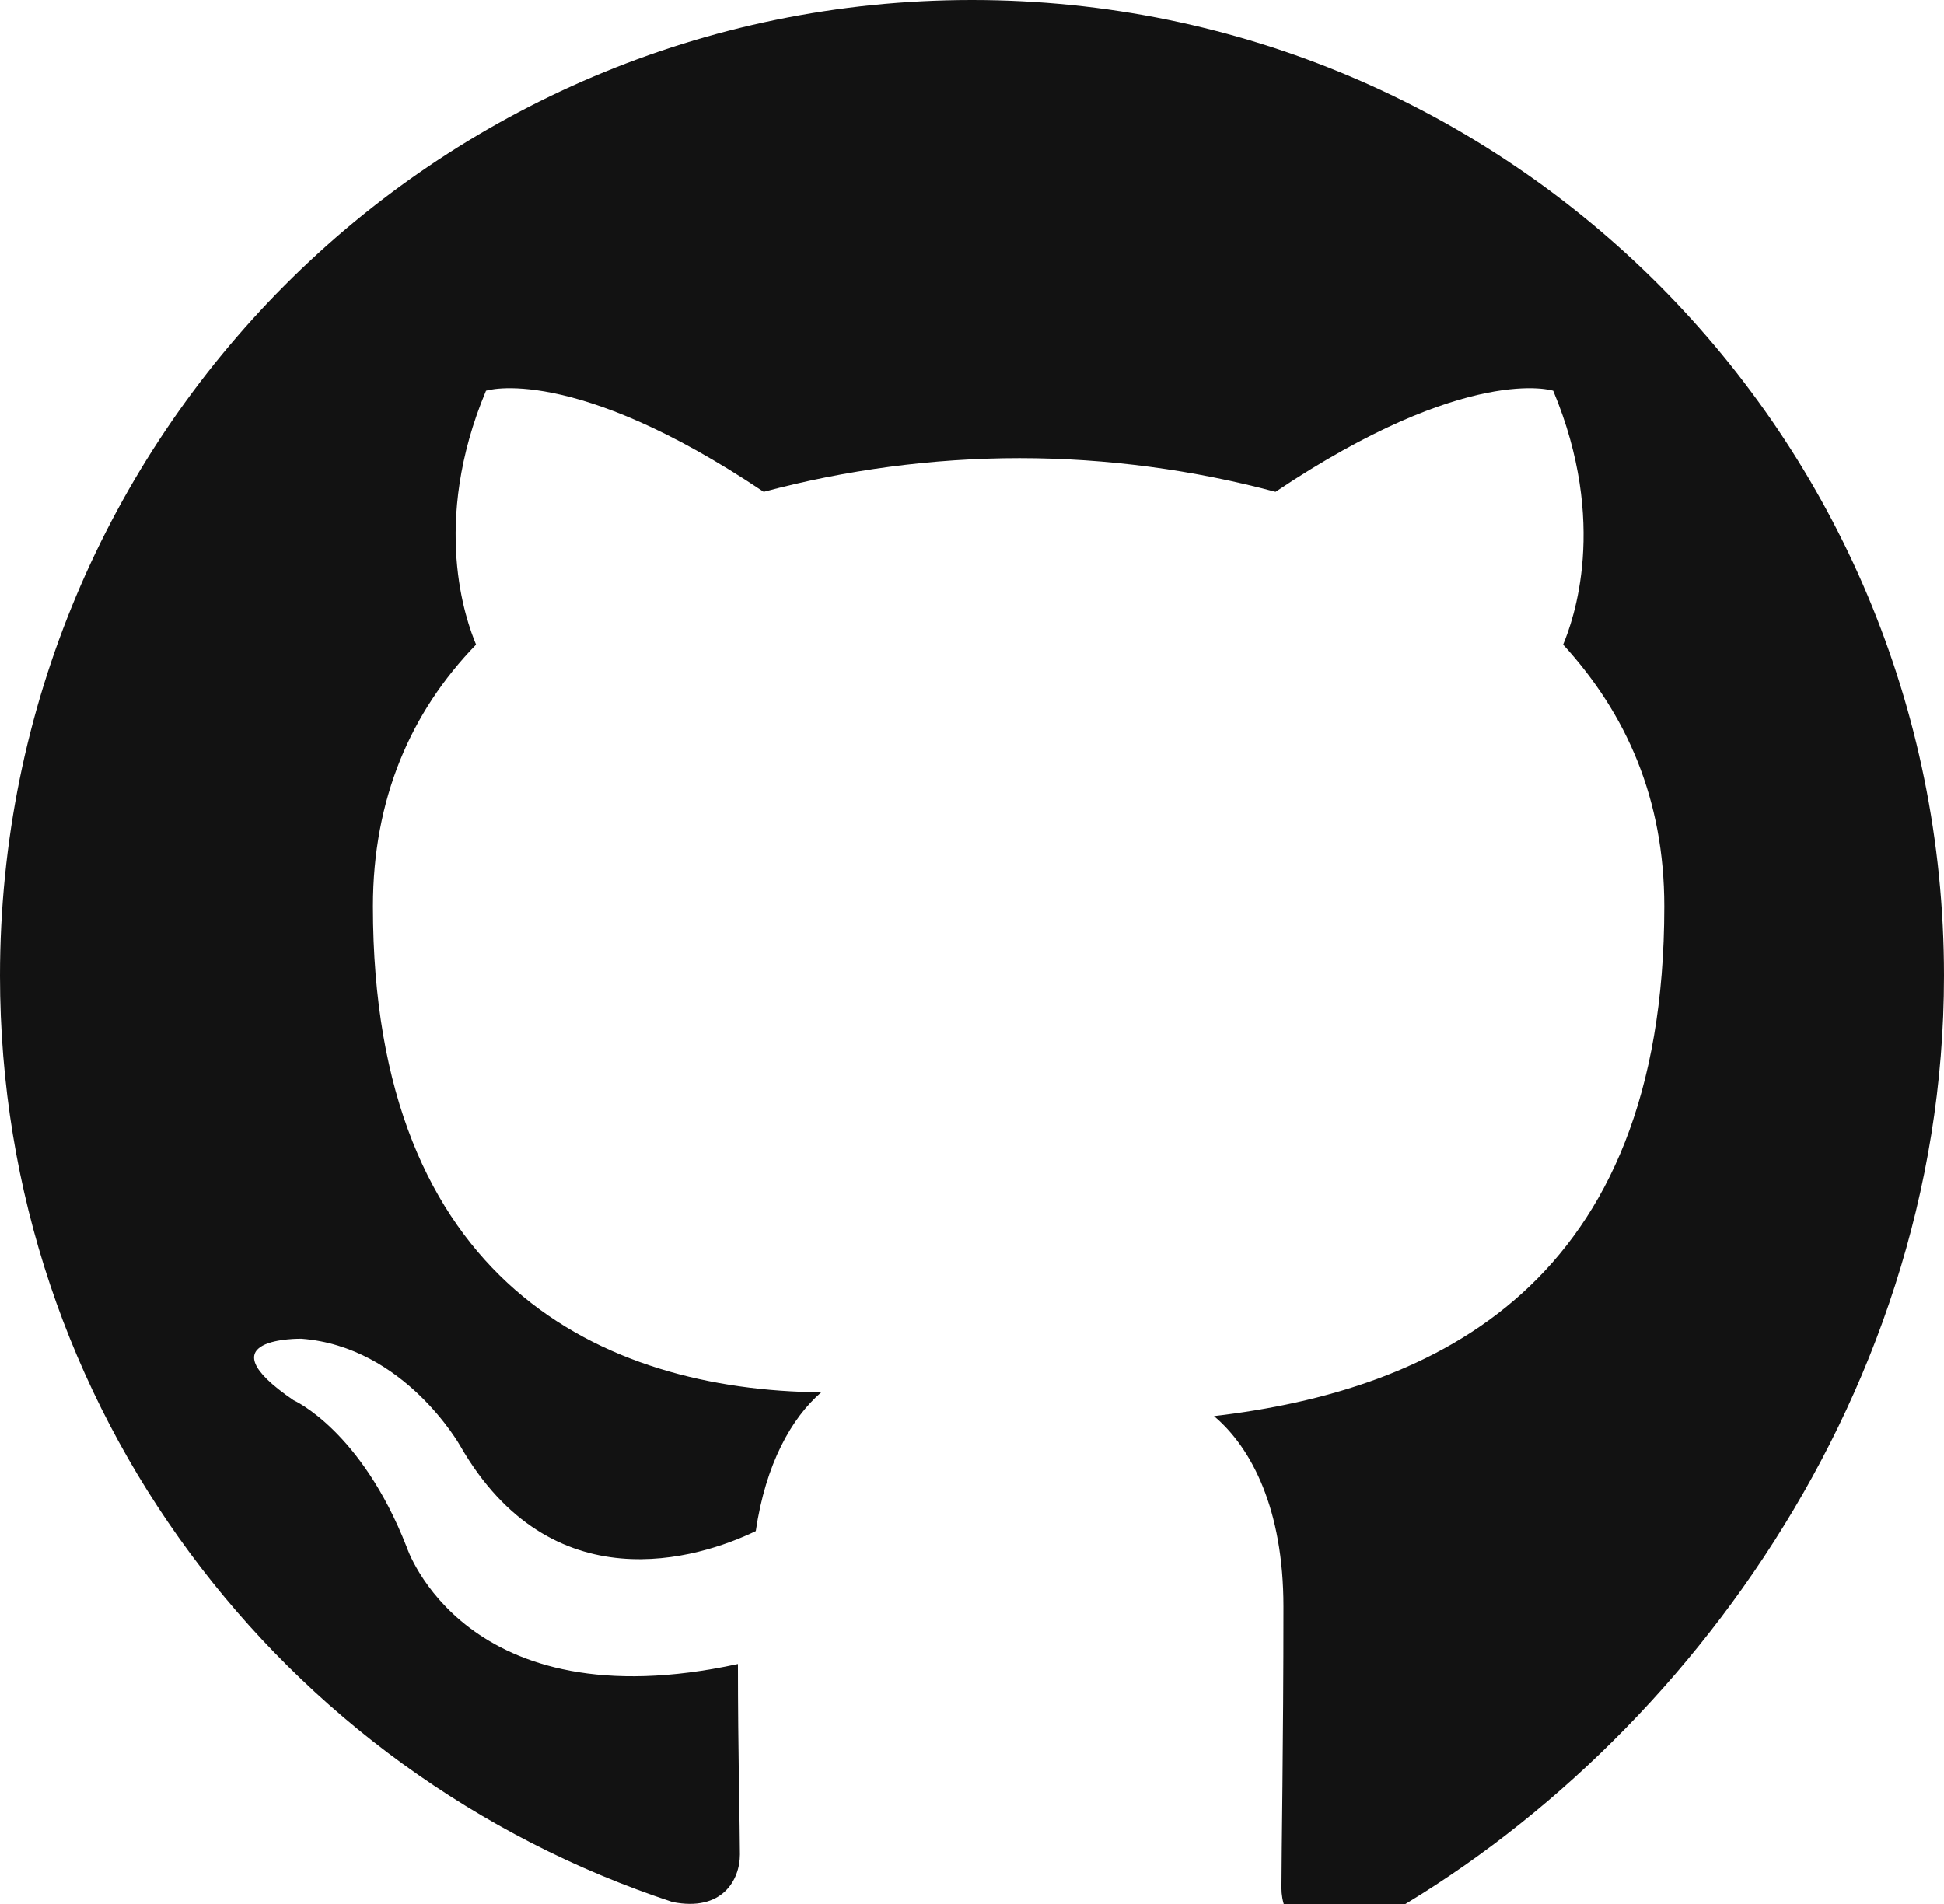 <svg role="img" viewBox="0 0 98 96" xmlns="http://www.w3.org/2000/svg" aria-labelledby="title"><title>GitHub</title><path fill="#121212" d="M49 0C21.9 0 0 22 0 49.2c0 21.8 14.2 40.2 33.9 46.7 2.5.5 3.4-1.1 3.4-2.4 0-1.2-.1-5.3-.1-9.6-13.8 3-16.7-5.9-16.7-5.9-2.3-5.9-5.7-7.4-5.7-7.4-4.7-3.2.4-3.1.4-3.1 5.2.4 8 5.4 8 5.4 4.6 8 12 5.7 14.9 4.3.5-3.4 1.8-5.7 3.3-7-11-.1-22.6-5.5-22.6-24.5 0-5.4 1.9-9.8 5.2-13.2-.5-1.2-2.3-6.1.5-12.8 0 0 4.3-1.4 14 5.1 4.1-1.1 8.5-1.7 12.9-1.7s8.8.6 12.9 1.7c9.7-6.5 14-5.1 14-5.1 2.8 6.7 1 11.6.5 12.8 3.2 3.5 5.1 7.8 5.1 13.2 0 19.1-11.6 24.4-22.7 25.7 1.9 1.6 3.5 4.7 3.5 9.6 0 6.9-.1 12.5-.1 14.2 0 1.3.9 2.9 3.4 2.4C83.8 89.4 98 71 98 49.2 98 22 76.1 0 49 0z"/></svg>










